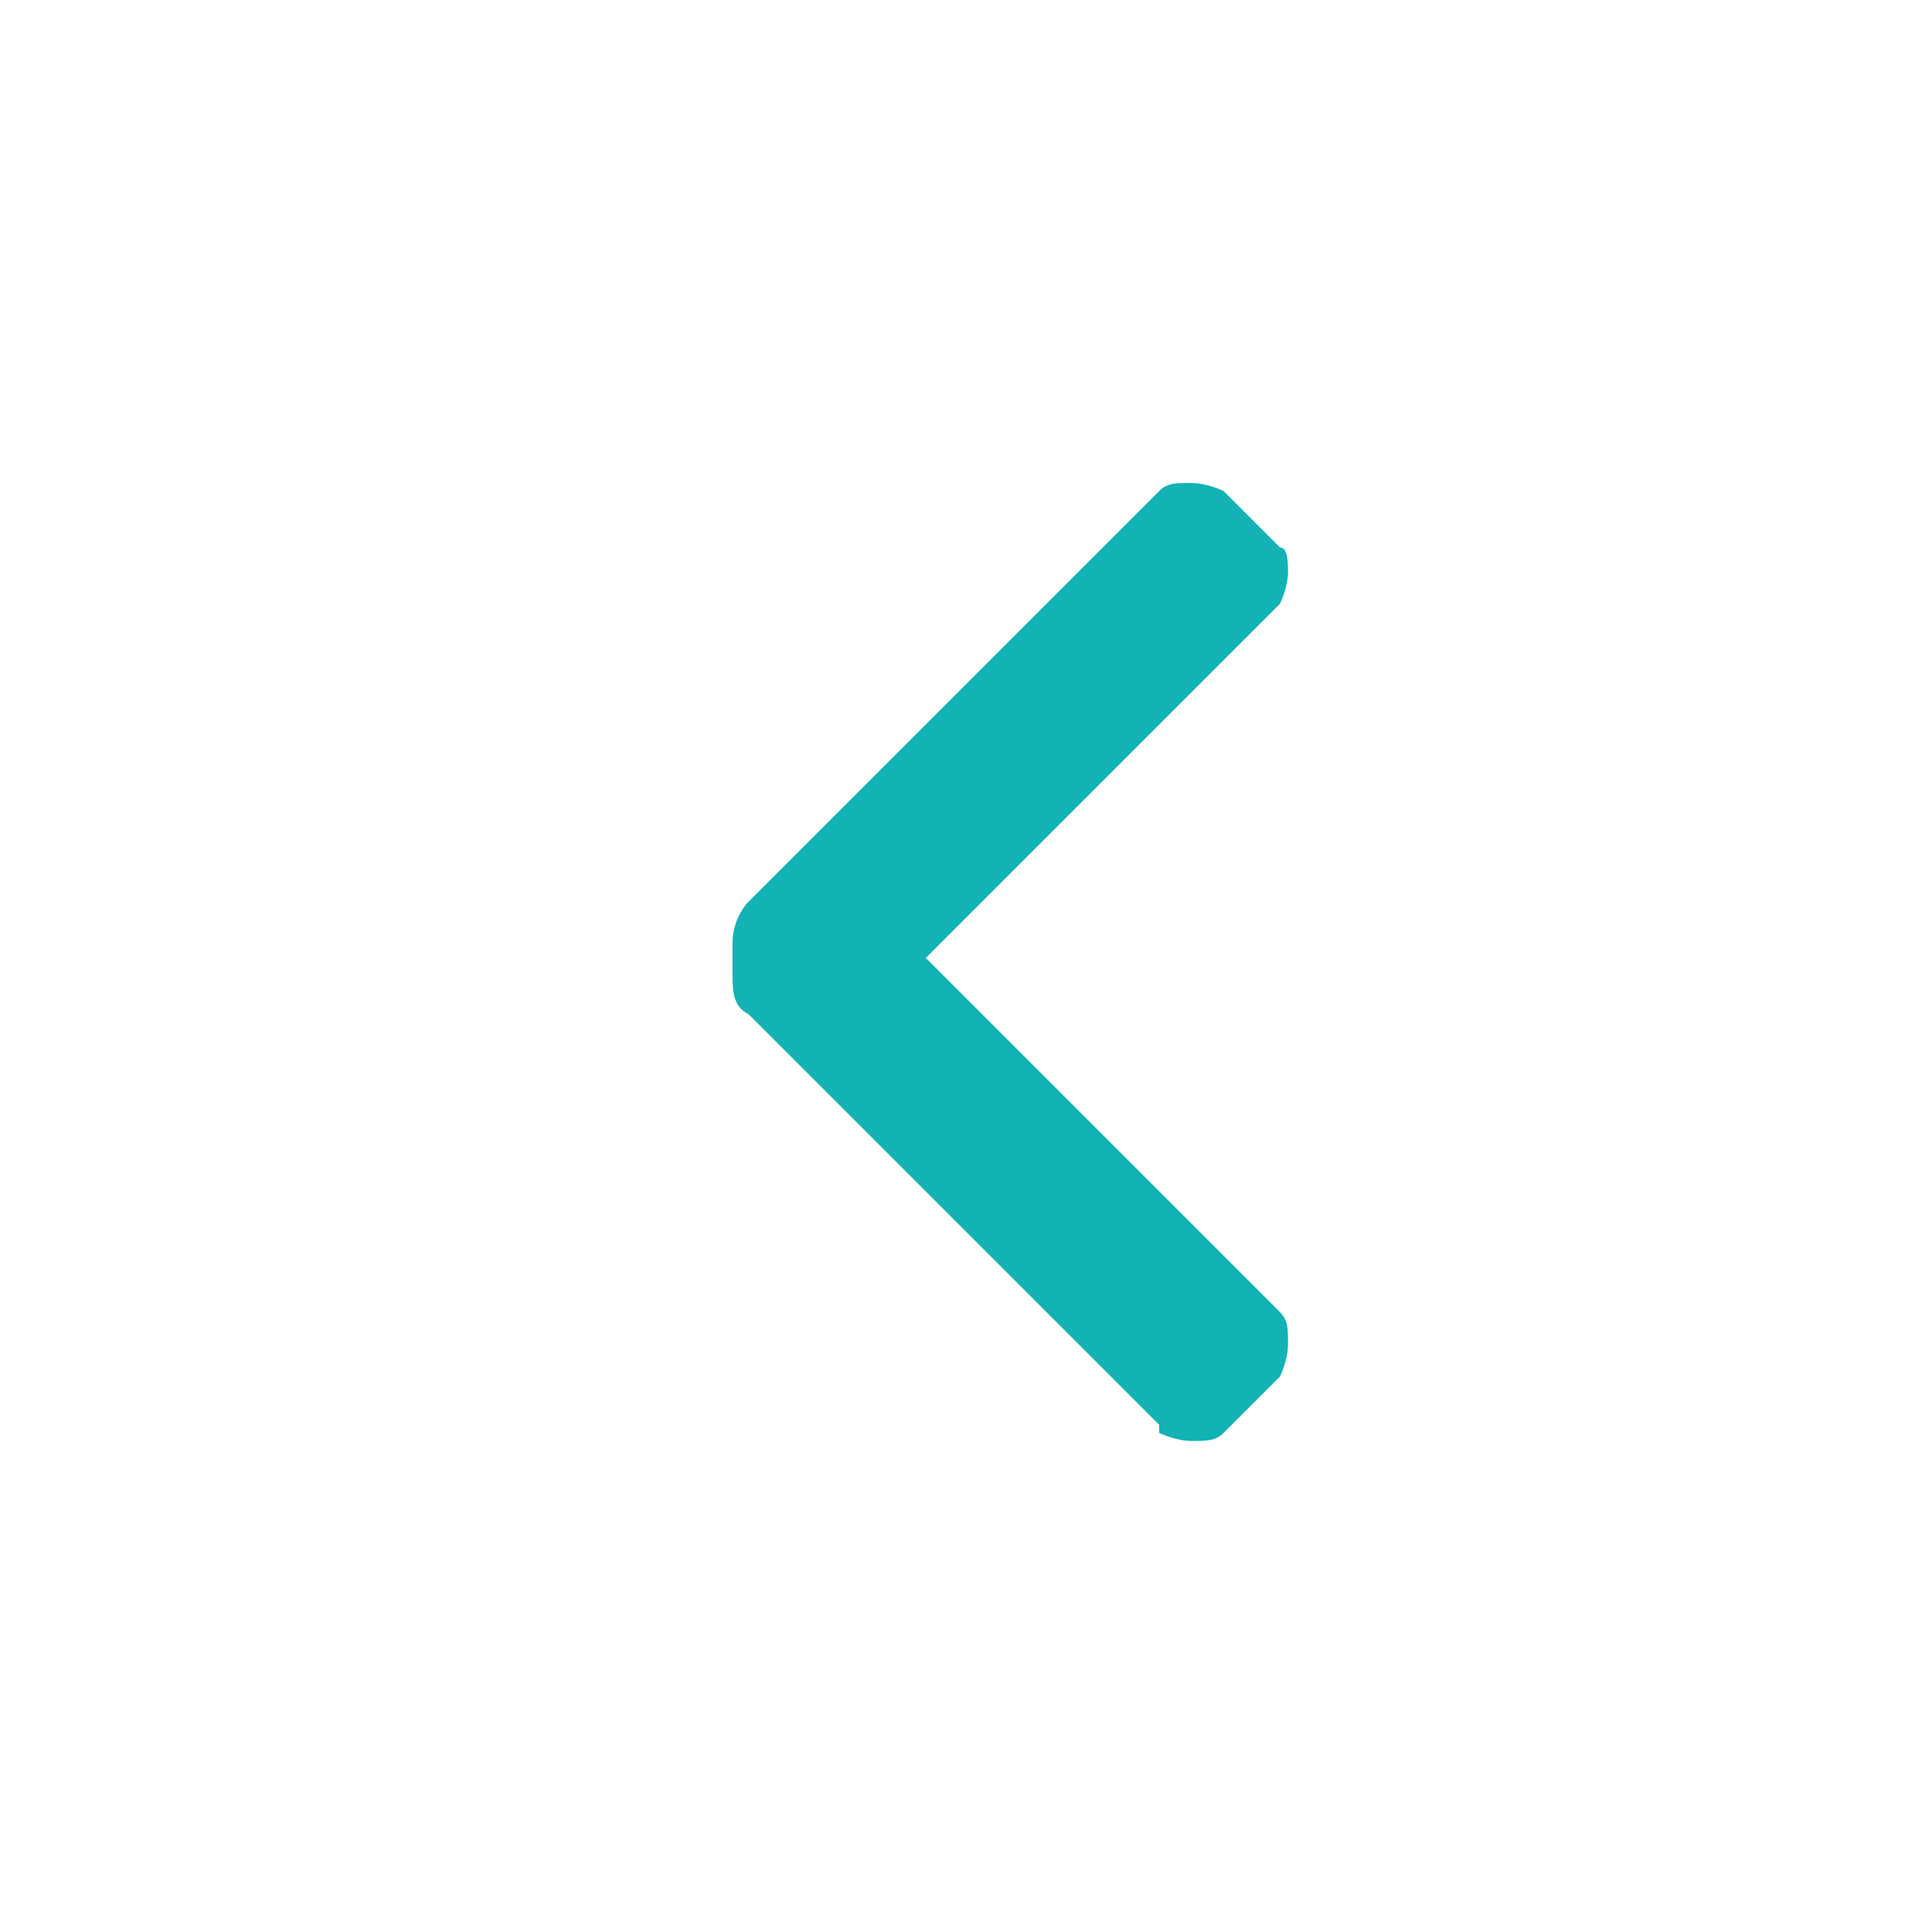 <svg width="24" height="24" viewBox="0 0 24 24" fill="none" xmlns="http://www.w3.org/2000/svg">
<path d="M14.4,17.8c0,0,.2.1.4.1s.3,0,.4-.1l.7-.7c0,0,.1-.2.1-.4s0-.3-.1-.4l-4.4-4.4,4.4-4.4c0,0,.1-.2.1-.4,0-.1,0-.3-.1-.3l-.7-.7c0,0-.2-.1-.4-.1s-.3,0-.4.1l-5.1,5.1c-.1.1-.2.3-.2.5v.4c0,.2,0,.4.2.5l5.1,5.1Z" fill="#13B2B4"/>
</svg>